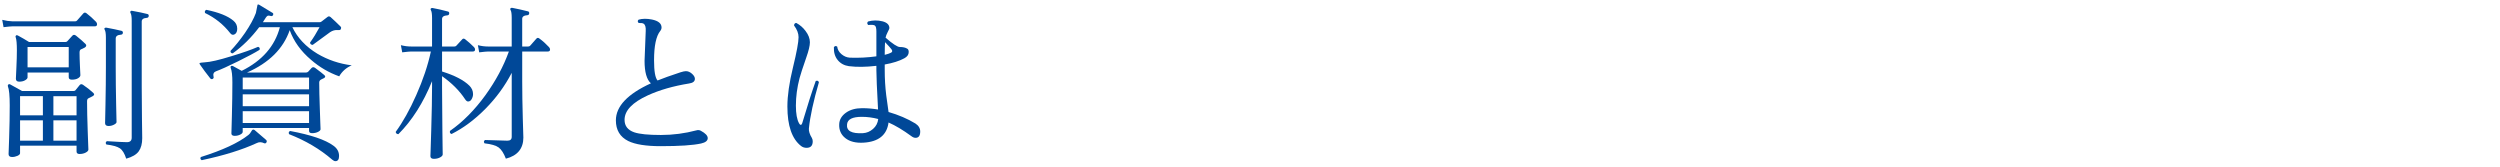 <?xml version="1.0" encoding="utf-8"?>
<!-- Generator: Adobe Illustrator 15.0.2, SVG Export Plug-In  -->
<!DOCTYPE svg PUBLIC "-//W3C//DTD SVG 1.1//EN" "http://www.w3.org/Graphics/SVG/1.1/DTD/svg11.dtd">
<svg version="1.1"
	 xmlns="http://www.w3.org/2000/svg" xmlns:xlink="http://www.w3.org/1999/xlink" xmlns:a="http://ns.adobe.com/AdobeSVGViewerExtensions/3.0/"
	 x="0px" y="0px" width="360px" height="24px" viewBox="0 0 360 24" overflow="visible" enable-background="new 0 0 360 24"
	 xml:space="preserve">
<defs>
</defs>
<g>
	<g>
		<path fill="#004898" d="M13.832,3.145c0.096,0.111,0.145,0.224,0.145,0.336c0,0.208-0.105,0.312-0.312,0.312H1.809
			c-0.209,0-0.641,0.04-1.297,0.12L0.32,2.856c0.496,0.128,0.984,0.2,1.464,0.216h9.048c0.111,0,0.199-0.04,0.264-0.12
			c0.256-0.288,0.561-0.632,0.912-1.032c0.128-0.128,0.271-0.136,0.432-0.023C12.904,2.248,13.367,2.664,13.832,3.145z
			 M13.424,13.368c0.208,0.192,0.168,0.36-0.119,0.504c-0.113,0.064-0.305,0.16-0.576,0.288c-0.129,0.064-0.192,0.208-0.192,0.432
			c0,1.12,0.032,2.576,0.096,4.368s0.097,2.648,0.097,2.568c0,0.159-0.129,0.308-0.385,0.443s-0.552,0.204-0.888,0.204
			c-0.288,0-0.433-0.12-0.433-0.359v-0.84H2.889v1.079c0,0.145-0.125,0.272-0.373,0.385c-0.248,0.111-0.508,0.168-0.779,0.168
			c-0.336,0-0.504-0.145-0.504-0.433c0,0.128,0.027-0.647,0.084-2.328c0.056-1.68,0.084-3.231,0.084-4.655
			c0-1.408-0.088-2.328-0.264-2.761c-0.033-0.111-0.013-0.199,0.059-0.264c0.072-0.063,0.156-0.072,0.253-0.023
			c0.56,0.304,1.136,0.624,1.728,0.96h7.416c0.111,0,0.2-0.032,0.264-0.097c0.192-0.224,0.4-0.479,0.625-0.768
			c0.127-0.145,0.287-0.152,0.479-0.024C12.584,12.648,13.072,13.032,13.424,13.368z M12.32,6.336
			c0.16,0.177,0.127,0.345-0.096,0.504c-0.209,0.097-0.408,0.192-0.601,0.288c-0.112,0.064-0.168,0.216-0.168,0.456
			c0,0.48,0.021,1.145,0.06,1.992c0.04,0.849,0.061,1.264,0.061,1.248c0,0.16-0.112,0.309-0.336,0.444
			c-0.225,0.136-0.521,0.203-0.889,0.203c-0.304,0-0.455-0.119-0.455-0.359V10.44H3.968v0.695c0,0.145-0.116,0.284-0.348,0.42
			c-0.232,0.137-0.517,0.204-0.853,0.204c-0.32,0-0.479-0.144-0.479-0.432c0-0.032,0.024-0.548,0.071-1.548
			c0.049-1,0.072-1.844,0.072-2.532c0-0.943-0.056-1.567-0.168-1.872C2.216,5.28,2.232,5.192,2.312,5.112
			c0.063-0.063,0.151-0.063,0.264,0c0.56,0.304,1.096,0.616,1.607,0.936h5.232c0.128,0,0.224-0.039,0.288-0.12
			c0.159-0.176,0.399-0.439,0.72-0.792c0.145-0.159,0.32-0.159,0.528,0C11.512,5.584,11.968,5.984,12.32,6.336z M6.176,16.608
			v-2.761H2.889v2.761H6.176z M6.176,20.256v-2.928H2.889v2.928H6.176z M9.896,6.769H3.968v2.928h5.929V6.769z M11.023,13.848H7.688
			v2.761h3.336V13.848z M11.023,20.256v-2.928H7.688v2.928H11.023z M17.695,4.729c-0.016,0.16-0.104,0.248-0.264,0.264
			c-0.512,0.032-0.768,0.216-0.768,0.552v4.104c0,1.696,0.02,3.488,0.061,5.376c0.039,1.888,0.06,2.735,0.06,2.544
			c0,0.128-0.124,0.256-0.372,0.384s-0.508,0.192-0.78,0.192c-0.336,0-0.504-0.145-0.504-0.433c0,0.225,0.021-0.66,0.06-2.651
			c0.04-1.992,0.061-3.805,0.061-5.437v-4.2c0-0.576-0.057-0.951-0.168-1.128c-0.064-0.096-0.072-0.176-0.023-0.24
			c0.062-0.063,0.151-0.087,0.264-0.071c0.879,0.16,1.607,0.312,2.184,0.456C17.648,4.488,17.712,4.584,17.695,4.729z M21.416,2.304
			c-0.016,0.16-0.104,0.249-0.264,0.265c-0.496,0.032-0.744,0.208-0.744,0.527v9.408c0,1.312,0.012,2.864,0.035,4.656
			c0.024,1.792,0.037,2.704,0.037,2.736c0,0.8-0.168,1.432-0.504,1.896s-0.937,0.816-1.801,1.056c-0.24-0.752-0.548-1.252-0.924-1.5
			c-0.376-0.247-1.02-0.428-1.932-0.539c-0.145-0.192-0.12-0.353,0.072-0.48c1.52,0.096,2.479,0.144,2.879,0.144
			c0.465,0,0.696-0.216,0.696-0.647V3c0-0.576-0.056-0.951-0.168-1.128c-0.063-0.096-0.063-0.176,0-0.24
			c0.048-0.08,0.128-0.104,0.24-0.071c0.896,0.16,1.624,0.312,2.185,0.456C21.368,2.049,21.432,2.145,21.416,2.304z"/>
		<path fill="#004898" d="M37.376,7.176c-0.673,0.417-1.712,0.973-3.12,1.668c-1.408,0.696-2.465,1.173-3.168,1.429
			c-0.32,0.128-0.432,0.384-0.336,0.768c0.048,0.145,0,0.256-0.145,0.336c-0.128,0.048-0.24,0.017-0.336-0.096
			c-0.561-0.704-1.048-1.36-1.464-1.968c-0.08-0.097-0.096-0.176-0.048-0.24c0.031-0.032,0.271-0.063,0.721-0.096
			c0.768-0.032,2.055-0.328,3.863-0.889c1.632-0.495,2.904-0.943,3.816-1.344C37.384,6.809,37.455,6.952,37.376,7.176z
			 M38.359,20.521c-0.08,0.128-0.191,0.16-0.336,0.096c-0.367-0.176-0.712-0.184-1.031-0.024c-2.112,0.976-4.761,1.801-7.944,2.473
			c-0.208-0.129-0.249-0.28-0.12-0.456c3.12-0.977,5.408-2.04,6.864-3.192c0.144-0.111,0.271-0.271,0.384-0.479
			c0.08-0.16,0.16-0.248,0.24-0.265c0.08-0.031,0.16-0.016,0.24,0.048c0.416,0.368,0.975,0.849,1.68,1.44
			C38.432,20.272,38.439,20.393,38.359,20.521z M33.824,4.92c-0.256,0.16-0.48,0.112-0.672-0.144
			c-0.977-1.248-2.185-2.216-3.625-2.904c-0.08-0.224-0.016-0.376,0.192-0.456c1.792,0.368,3.088,0.888,3.888,1.561
			c0.368,0.304,0.553,0.688,0.553,1.151C34.16,4.512,34.048,4.776,33.824,4.92z M50.648,9.408c-0.785,0.336-1.385,0.864-1.801,1.584
			c-1.488-0.528-2.84-1.32-4.056-2.376c-1.473-1.248-2.496-2.672-3.072-4.272c-0.929,2.673-2.976,4.704-6.144,6.097h8.52
			c0.111,0,0.212-0.044,0.301-0.132c0.087-0.088,0.243-0.261,0.467-0.517c0.145-0.144,0.312-0.151,0.504-0.023
			c0.688,0.512,1.129,0.855,1.32,1.031c0.208,0.177,0.192,0.328-0.048,0.456c-0.08,0.032-0.212,0.097-0.396,0.192
			c-0.185,0.096-0.276,0.24-0.276,0.432c0,0.896,0.032,2.244,0.097,4.044c0.062,1.8,0.096,2.692,0.096,2.677
			c0,0.144-0.125,0.275-0.373,0.396s-0.531,0.18-0.852,0.18c-0.287,0-0.432-0.111-0.432-0.336v-0.408h-9.553v0.553
			c0,0.144-0.119,0.275-0.359,0.396s-0.504,0.181-0.792,0.181c-0.32,0-0.479-0.12-0.479-0.36c0,0.208,0.023-0.608,0.071-2.448
			s0.072-3.464,0.072-4.872c0-1.023-0.08-1.72-0.24-2.088c-0.048-0.111-0.036-0.2,0.036-0.264s0.164-0.072,0.275-0.024
			c0.272,0.16,0.697,0.393,1.272,0.696c2.944-1.456,4.776-3.552,5.496-6.288h-2.976c-1.152,1.521-2.424,2.776-3.816,3.768
			c-0.24-0.016-0.344-0.136-0.312-0.359c0.688-0.72,1.385-1.584,2.088-2.592c0.736-1.088,1.256-2.04,1.561-2.856
			c0.064-0.384,0.145-0.784,0.24-1.2c0.063-0.048,0.136-0.048,0.216,0c0.448,0.257,1.096,0.648,1.944,1.176
			c0.111,0.064,0.136,0.169,0.072,0.312c-0.064,0.128-0.16,0.176-0.289,0.144c-0.239-0.063-0.392-0.079-0.455-0.048
			c-0.08,0.017-0.177,0.104-0.289,0.265c-0.127,0.224-0.271,0.447-0.432,0.672h8.185c0.096,0,0.184-0.032,0.264-0.097
			c0.208-0.159,0.487-0.375,0.841-0.647c0.143-0.128,0.295-0.128,0.455,0c0.48,0.432,0.969,0.896,1.465,1.392
			c0.062,0.064,0.079,0.145,0.047,0.24c-0.016,0.112-0.06,0.185-0.131,0.216c-0.072,0.032-0.181,0.04-0.324,0.024
			c-0.4-0.032-0.777,0.072-1.129,0.312l-2.496,1.824c-0.111,0-0.203-0.032-0.275-0.096c-0.072-0.064-0.107-0.145-0.107-0.24
			c0.463-0.64,0.92-1.376,1.367-2.208h-3.912c0.736,1.536,1.936,2.808,3.6,3.816C47.207,8.624,48.855,9.185,50.648,9.408z
			 M44.504,12.864V11.16h-9.553v1.704H44.504z M44.504,15.288v-1.704h-9.553v1.704H44.504z M44.504,17.712v-1.704h-9.553v1.704
			H44.504z M48.296,23.208c-0.128,0-0.28-0.072-0.456-0.216c-1.76-1.521-3.832-2.744-6.216-3.672
			c-0.097-0.24-0.04-0.392,0.168-0.456c2.991,0.561,5.063,1.264,6.216,2.112c0.544,0.384,0.816,0.879,0.816,1.487
			C48.824,22.96,48.647,23.208,48.296,23.208z"/>
		<path fill="#004898" d="M68.264,6.792C68.359,6.888,68.408,7,68.408,7.128c0,0.192-0.104,0.288-0.312,0.288h-4.439v2.88
			c1.808,0.561,3.119,1.24,3.936,2.04c0.352,0.353,0.527,0.761,0.527,1.225c0,0.224-0.063,0.456-0.191,0.695
			c-0.128,0.24-0.305,0.36-0.527,0.36c-0.145,0-0.289-0.112-0.433-0.336c-0.815-1.232-1.92-2.336-3.312-3.312v1.656
			c0,1.601,0.016,3.656,0.048,6.168s0.048,3.656,0.048,3.432c0,0.16-0.129,0.309-0.385,0.444s-0.551,0.204-0.887,0.204
			s-0.504-0.136-0.504-0.408c0,0.256,0.039-0.947,0.119-3.611s0.12-4.748,0.12-6.252v-0.912c-1.265,3.12-2.88,5.664-4.849,7.632
			c-0.111,0-0.203-0.032-0.275-0.097c-0.072-0.063-0.107-0.144-0.107-0.239c1.039-1.424,2.023-3.184,2.951-5.28
			c0.977-2.191,1.68-4.288,2.112-6.288h-2.832c-0.208,0-0.64,0.04-1.296,0.12l-0.191-1.032c0.495,0.129,0.983,0.192,1.463,0.192
			h3.024V2.592c0-0.575-0.056-0.951-0.168-1.128c-0.063-0.096-0.063-0.176,0-0.24c0.048-0.063,0.128-0.087,0.24-0.071
			c0.64,0.112,1.376,0.28,2.208,0.504c0.144,0.032,0.207,0.128,0.191,0.288s-0.104,0.248-0.264,0.264
			c-0.512,0.032-0.768,0.208-0.768,0.528v3.96h1.775c0.111,0,0.2-0.032,0.264-0.096c0.256-0.272,0.545-0.584,0.865-0.937
			c0.111-0.128,0.247-0.136,0.407-0.024C67.384,5.96,67.816,6.345,68.264,6.792z M79.064,6.792c0.096,0.112,0.144,0.225,0.144,0.336
			c0,0.192-0.104,0.288-0.312,0.288h-3.697v4.344c0,1.568,0.028,3.336,0.084,5.305c0.057,1.968,0.084,2.872,0.084,2.712
			c0,1.615-0.84,2.64-2.52,3.071c-0.304-0.783-0.648-1.319-1.031-1.607c-0.385-0.288-1.064-0.488-2.041-0.601
			c-0.144-0.191-0.119-0.352,0.072-0.479c1.92,0.064,2.992,0.096,3.217,0.096c0.416,0,0.623-0.184,0.623-0.552v-9.216
			c-0.976,1.888-2.24,3.616-3.791,5.184c-1.553,1.568-3.177,2.776-4.873,3.624c-0.224-0.08-0.296-0.231-0.215-0.456
			c1.839-1.279,3.543-3,5.111-5.16c1.472-2.048,2.592-4.136,3.359-6.264h-2.976c-0.208,0-0.64,0.04-1.296,0.12l-0.191-1.032
			c0.495,0.129,0.983,0.192,1.463,0.192h3.408V2.568c0-0.576-0.056-0.952-0.168-1.128c-0.064-0.097-0.064-0.176,0-0.24
			c0.049-0.063,0.129-0.088,0.24-0.072c0.752,0.145,1.504,0.312,2.256,0.504c0.145,0.032,0.208,0.129,0.192,0.288
			c-0.017,0.16-0.097,0.248-0.24,0.265c-0.513,0.032-0.769,0.208-0.769,0.527v3.984h0.865c0.111,0,0.199-0.032,0.264-0.096
			c0.256-0.288,0.56-0.633,0.912-1.032c0.127-0.145,0.271-0.152,0.432-0.024C78.136,5.88,78.6,6.296,79.064,6.792z"/>
		<path fill="#004898" d="M100.952,20.664c-1.169,0.256-3.104,0.384-5.808,0.384c-2.112,0-3.672-0.248-4.681-0.744
			c-1.185-0.592-1.776-1.584-1.776-2.976c0-2.016,1.681-3.792,5.041-5.328c-0.609-0.544-0.912-1.624-0.912-3.24
			c0-0.096,0.056-1.527,0.168-4.296c0.031-0.56-0.072-0.912-0.312-1.056c-0.128-0.08-0.359-0.112-0.695-0.096
			c-0.177-0.16-0.185-0.32-0.024-0.48c0.544-0.159,1.184-0.168,1.92-0.023C94.8,3,95.264,3.384,95.264,3.96
			c0,0.177-0.064,0.345-0.191,0.504C94.48,5.2,94.184,6.608,94.184,8.688c0,1.568,0.168,2.536,0.504,2.903
			c0.736-0.304,1.832-0.695,3.289-1.176c0.352-0.111,0.615-0.168,0.791-0.168c0.305,0,0.596,0.124,0.877,0.372
			c0.279,0.248,0.42,0.492,0.42,0.732c0,0.368-0.281,0.592-0.84,0.672c-2.273,0.368-4.248,0.936-5.929,1.704
			c-2.24,1.023-3.36,2.2-3.36,3.527c0,0.881,0.465,1.48,1.393,1.8c0.752,0.257,2.031,0.385,3.84,0.385
			c1.744,0,3.456-0.225,5.137-0.672c0.223-0.064,0.432-0.04,0.623,0.071c0.656,0.353,0.984,0.704,0.984,1.057
			C101.912,20.265,101.592,20.521,100.952,20.664z"/>
		<path fill="#004898" d="M117.92,11.856c-0.784,2.688-1.264,4.904-1.439,6.647c-0.033,0.384,0.111,0.84,0.432,1.368
			c0.08,0.145,0.119,0.304,0.119,0.48c0,0.624-0.295,0.936-0.887,0.936c-0.305,0-0.568-0.088-0.793-0.264
			c-1.312-1.024-1.968-2.92-1.968-5.688c0-1.552,0.269-3.428,0.804-5.628c0.536-2.199,0.805-3.651,0.805-4.355
			c0-0.544-0.217-1.104-0.648-1.681c0-0.111,0.032-0.204,0.096-0.275c0.064-0.072,0.145-0.101,0.24-0.084
			c0.528,0.288,0.969,0.672,1.32,1.151c0.416,0.544,0.624,1.089,0.624,1.632c0,0.48-0.177,1.217-0.528,2.208
			c-0.496,1.425-0.816,2.408-0.96,2.952c-0.353,1.345-0.528,2.664-0.528,3.96c0,1.152,0.152,2.001,0.457,2.544
			c0.079,0.145,0.159,0.217,0.239,0.217c0.097,0,0.168-0.08,0.216-0.24c0.736-2.48,1.385-4.504,1.944-6.072
			C117.704,11.568,117.855,11.632,117.92,11.856z M131.84,19.848c-0.191,0-0.393-0.079-0.6-0.239c-1.2-0.88-2.297-1.536-3.289-1.969
			c-0.239,1.809-1.439,2.776-3.6,2.904c-1.119,0.064-1.996-0.156-2.628-0.66s-0.924-1.18-0.876-2.027
			c0.032-0.64,0.352-1.18,0.961-1.62c0.607-0.44,1.391-0.66,2.352-0.66c0.752,0,1.512,0.064,2.279,0.192
			c-0.16-2.977-0.24-4.864-0.24-5.664V9.48c-1.504,0.176-2.823,0.191-3.959,0.048c-0.672-0.097-1.209-0.388-1.608-0.876
			s-0.584-1.108-0.552-1.86c0.144-0.191,0.304-0.216,0.48-0.072c0.047,0.417,0.252,0.776,0.611,1.08
			c0.359,0.305,0.756,0.473,1.188,0.504c1.28,0.049,2.561-0.016,3.84-0.191V4.536c0-0.48-0.076-0.768-0.228-0.864
			c-0.151-0.096-0.468-0.12-0.948-0.071c-0.176-0.177-0.184-0.345-0.023-0.505c0.672-0.191,1.367-0.199,2.088-0.023
			c0.656,0.176,0.984,0.504,0.984,0.983c0,0.064-0.08,0.249-0.24,0.553s-0.264,0.576-0.312,0.815
			c1.023,0.896,1.713,1.345,2.064,1.345c0.447,0,0.8,0.08,1.056,0.239c0.144,0.08,0.216,0.24,0.216,0.48
			c0,0.384-0.216,0.688-0.647,0.912c-0.704,0.384-1.641,0.68-2.808,0.888v0.792c0,1.248,0.071,2.456,0.215,3.624
			c0.112,0.8,0.225,1.608,0.336,2.424c1.441,0.416,2.729,0.969,3.865,1.656c0.463,0.304,0.695,0.688,0.695,1.152
			C132.512,19.544,132.287,19.848,131.84,19.848z M126.464,17.136c-0.784-0.207-1.576-0.312-2.376-0.312
			c-1.328,0-2.032,0.352-2.111,1.056c-0.064,0.48,0.096,0.828,0.479,1.044s0.991,0.3,1.823,0.252
			c0.529-0.031,1.009-0.235,1.44-0.611C126.152,18.188,126.4,17.712,126.464,17.136z M128.359,7.08
			c-0.144-0.192-0.447-0.528-0.912-1.008c-0.031,0.432-0.047,1.04-0.047,1.824c0.399-0.097,0.703-0.2,0.912-0.312
			C128.52,7.473,128.535,7.305,128.359,7.08z"/>
	</g>
</g>
<rect id="_x3C_スライス_x3E__9_" fill="none" width="360" height="24"/>
</svg>
